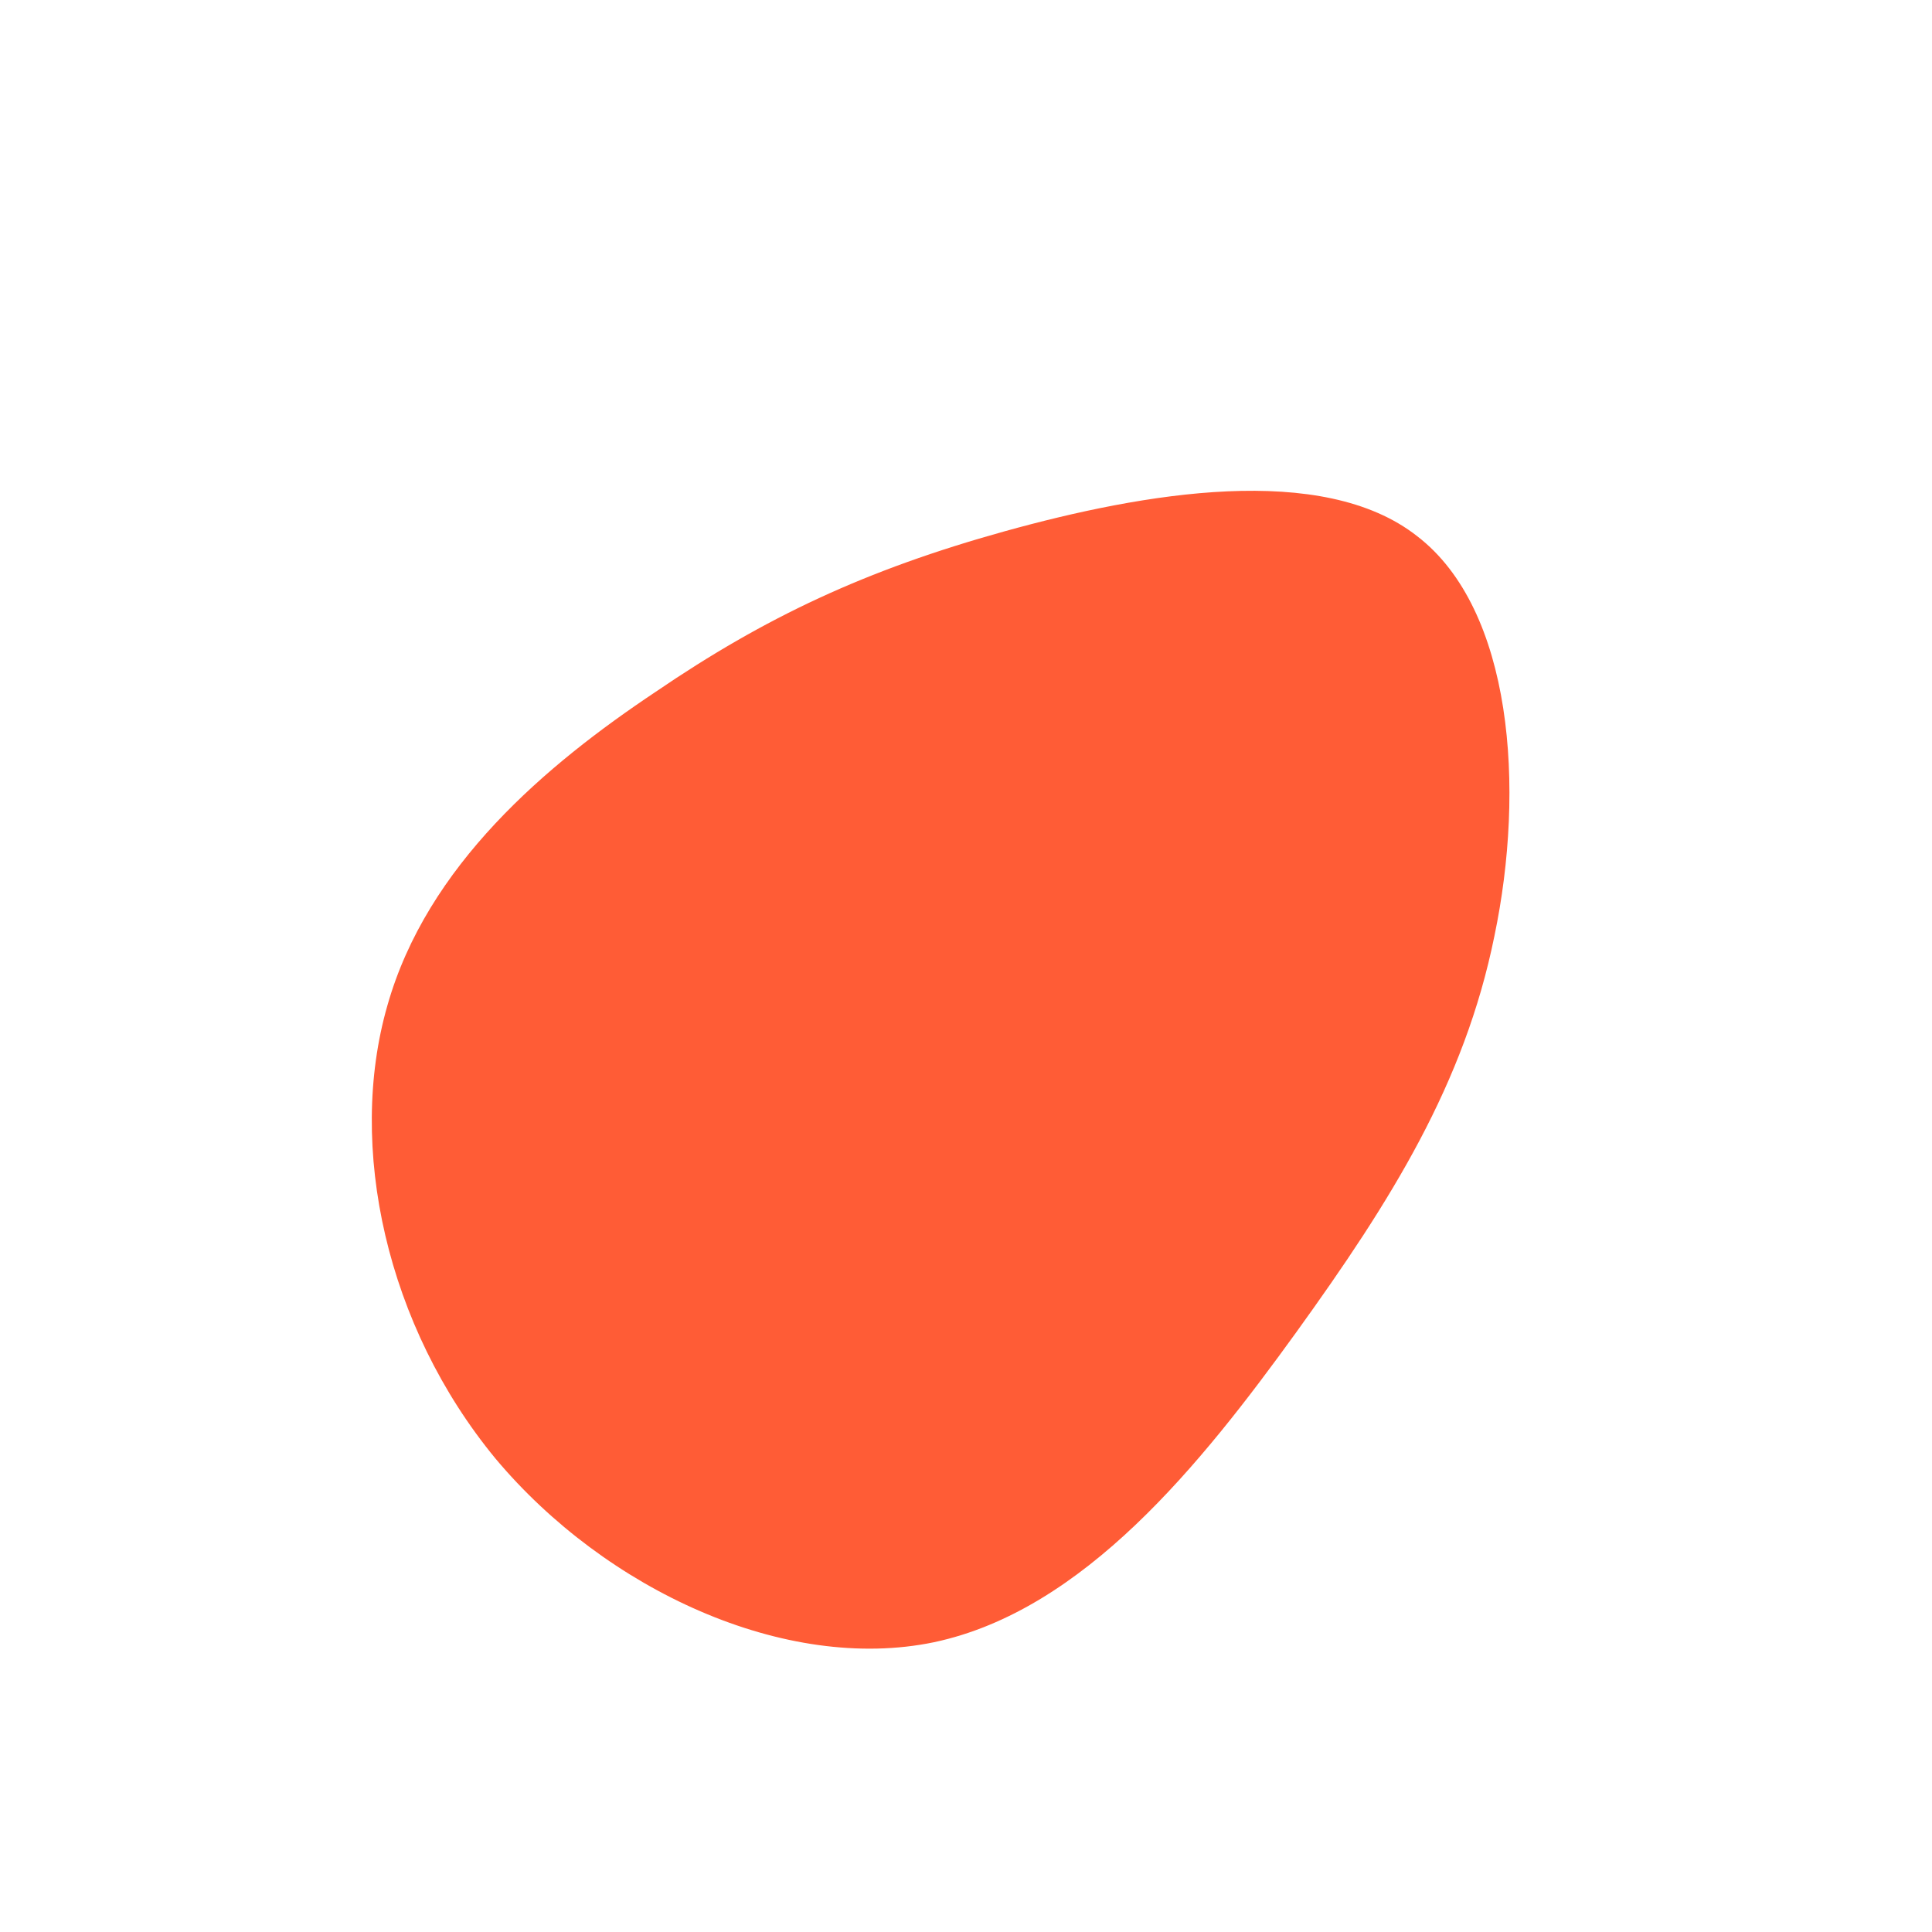 <?xml version="1.0" encoding="utf-8"?>
<!-- Generator: Adobe Illustrator 27.6.0, SVG Export Plug-In . SVG Version: 6.00 Build 0)  -->
<svg version="1.1" id="Layer_1" xmlns="http://www.w3.org/2000/svg" xmlns:xlink="http://www.w3.org/1999/xlink" x="0px" y="0px"
	 viewBox="0 0 200 200" style="enable-background:new 0 0 200 200;" xml:space="preserve">
<style type="text/css">
	.st0{fill:#FF5C36;}
</style>
<path class="st0" d="M146.7,55.5c9.9,7.6,11.2,26.1,8,41.4c-3.1,15.3-10.7,27.4-20.5,41c-9.9,13.7-22,28.8-37.5,32.1
	c-15.4,3.2-34-5.4-45.4-19c-11.3-13.7-15.4-32.3-11.2-46.9c4.1-14.5,16.4-24.9,27.8-32.5C79.2,63.9,89.6,59,104,55
	S136.9,47.8,146.7,55.5z"/>
</svg>
